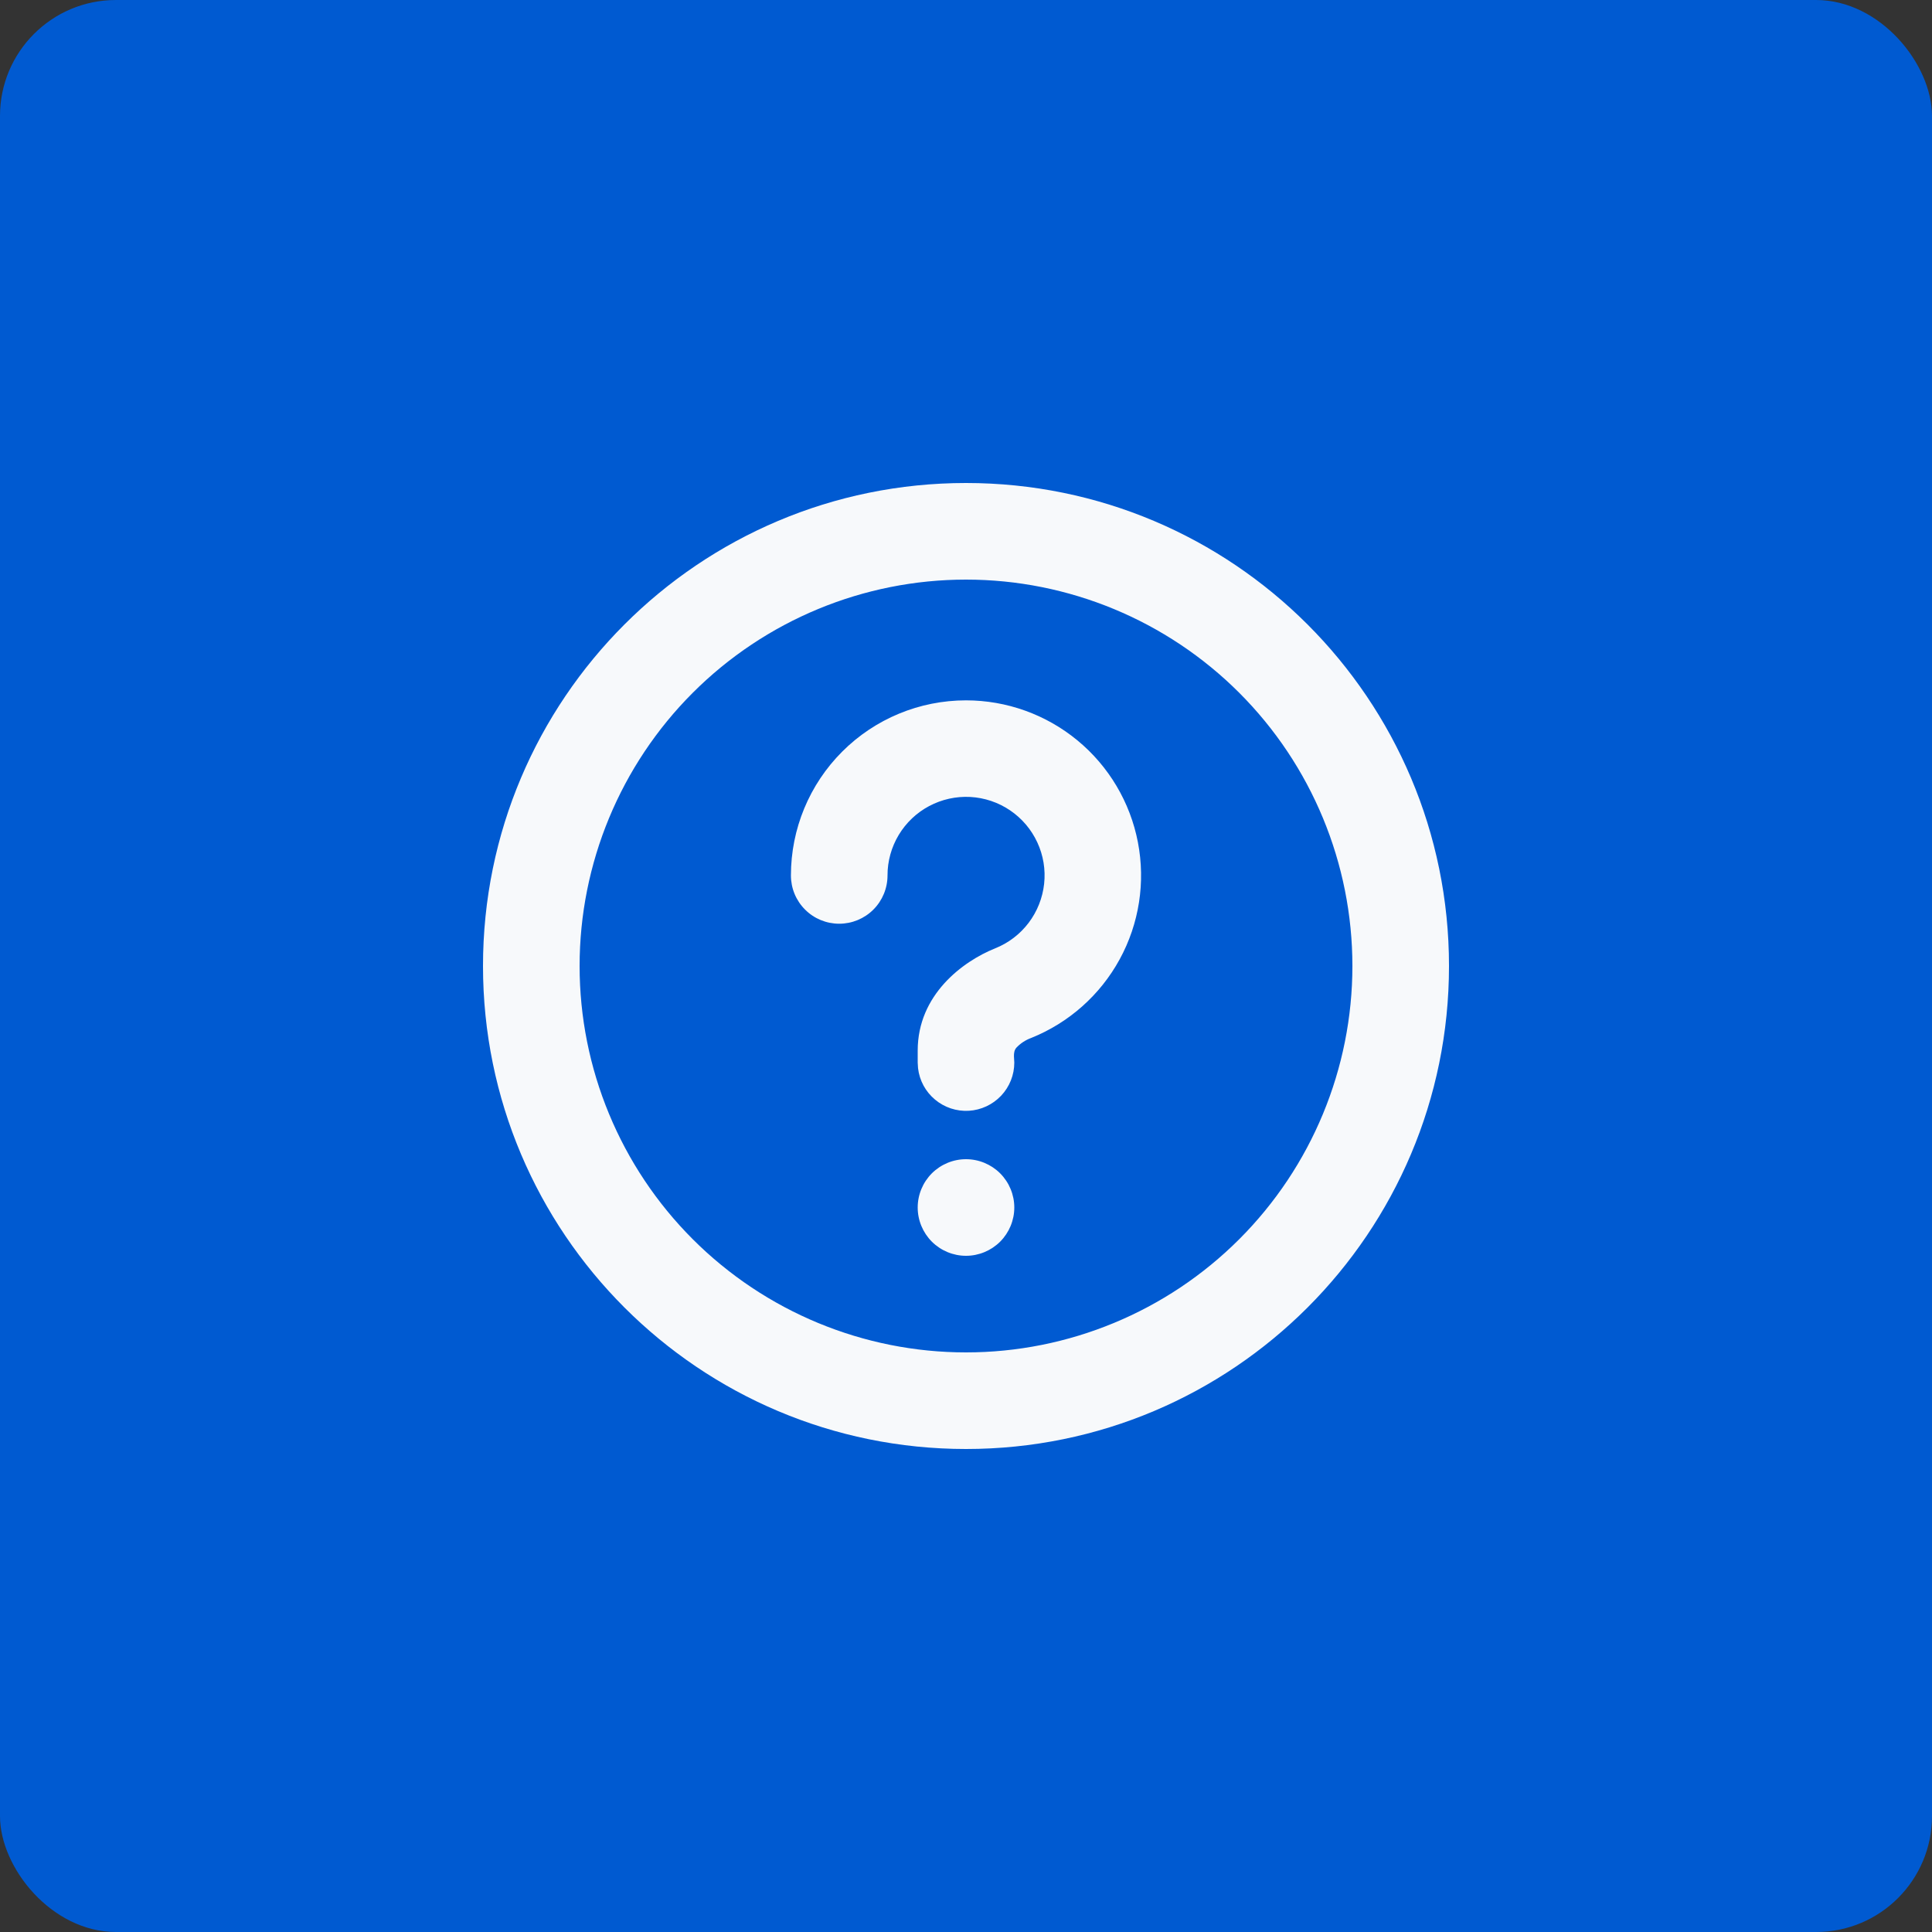 <svg width="50" height="50" viewBox="0 0 50 50" fill="none" xmlns="http://www.w3.org/2000/svg">
<rect x="0" y="0" width="50" height="50" fill="#333333" stroke="none"/>
<rect width="50" height="50" rx="3" fill="#005AD1"/>
<path d="M25 12.5C31.904 12.5 37.5 18.096 37.5 25C37.5 31.904 31.904 37.5 25 37.5C18.096 37.5 12.5 31.904 12.5 25C12.5 18.096 18.096 12.5 25 12.5ZM25 15C22.348 15 19.804 16.054 17.929 17.929C16.054 19.804 15 22.348 15 25C15 27.652 16.054 30.196 17.929 32.071C19.804 33.946 22.348 35 25 35C27.652 35 30.196 33.946 32.071 32.071C33.946 30.196 35 27.652 35 25C35 22.348 33.946 19.804 32.071 17.929C30.196 16.054 27.652 15 25 15ZM25 30C25.331 30 25.649 30.132 25.884 30.366C26.118 30.601 26.25 30.919 26.25 31.25C26.25 31.581 26.118 31.899 25.884 32.134C25.649 32.368 25.331 32.5 25 32.5C24.669 32.5 24.351 32.368 24.116 32.134C23.882 31.899 23.75 31.581 23.75 31.25C23.75 30.919 23.882 30.601 24.116 30.366C24.351 30.132 24.669 30 25 30ZM25 18.125C26.053 18.125 27.073 18.492 27.885 19.162C28.697 19.832 29.25 20.764 29.449 21.798C29.648 22.832 29.482 23.903 28.977 24.827C28.473 25.751 27.662 26.471 26.685 26.863C26.54 26.916 26.41 27.002 26.304 27.114C26.249 27.176 26.24 27.256 26.241 27.339L26.25 27.5C26.25 27.819 26.128 28.125 25.909 28.357C25.69 28.588 25.391 28.728 25.073 28.747C24.755 28.765 24.442 28.662 24.198 28.457C23.953 28.253 23.796 27.963 23.759 27.646L23.75 27.5V27.188C23.75 25.746 24.913 24.881 25.755 24.543C26.098 24.406 26.397 24.178 26.62 23.884C26.843 23.59 26.982 23.24 27.022 22.873C27.062 22.506 27.001 22.135 26.845 21.8C26.69 21.465 26.446 21.179 26.141 20.972C25.835 20.765 25.479 20.645 25.11 20.625C24.741 20.606 24.374 20.687 24.048 20.86C23.722 21.033 23.449 21.292 23.259 21.608C23.069 21.925 22.968 22.287 22.969 22.656C22.969 22.988 22.837 23.306 22.603 23.54C22.368 23.775 22.05 23.906 21.719 23.906C21.387 23.906 21.069 23.775 20.835 23.54C20.6 23.306 20.469 22.988 20.469 22.656C20.469 21.454 20.946 20.302 21.796 19.452C22.646 18.602 23.798 18.125 25 18.125Z" fill="#F7F9FB"/>
</svg>
